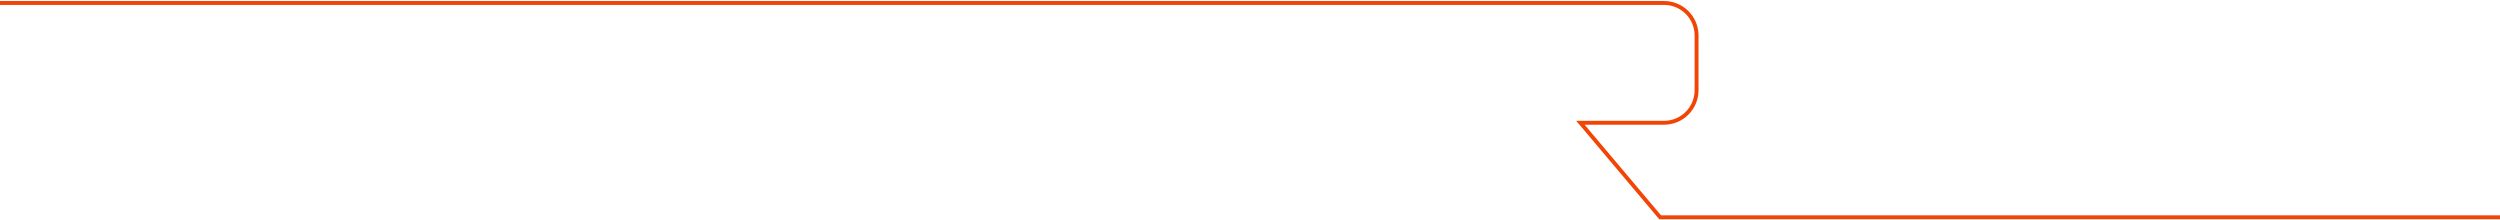 <svg width="1920" height="169" viewBox="0 0 1920 169" fill="none" xmlns="http://www.w3.org/2000/svg">
<path d="M-22.248 2.279H1278C1284.62 2.279 1290.97 4.91 1295.66 9.592C1300.34 14.275 1302.97 20.625 1302.97 27.247V69.309C1302.97 72.588 1302.32 75.835 1301.07 78.865C1299.81 81.894 1297.98 84.646 1295.66 86.965C1293.34 89.284 1290.59 91.123 1287.56 92.378C1284.53 93.632 1281.28 94.278 1278 94.278H1213.74L1275 166.893H1924.13" stroke="#F24405" stroke-width="3" stroke-miterlimit="10"/>
</svg>
